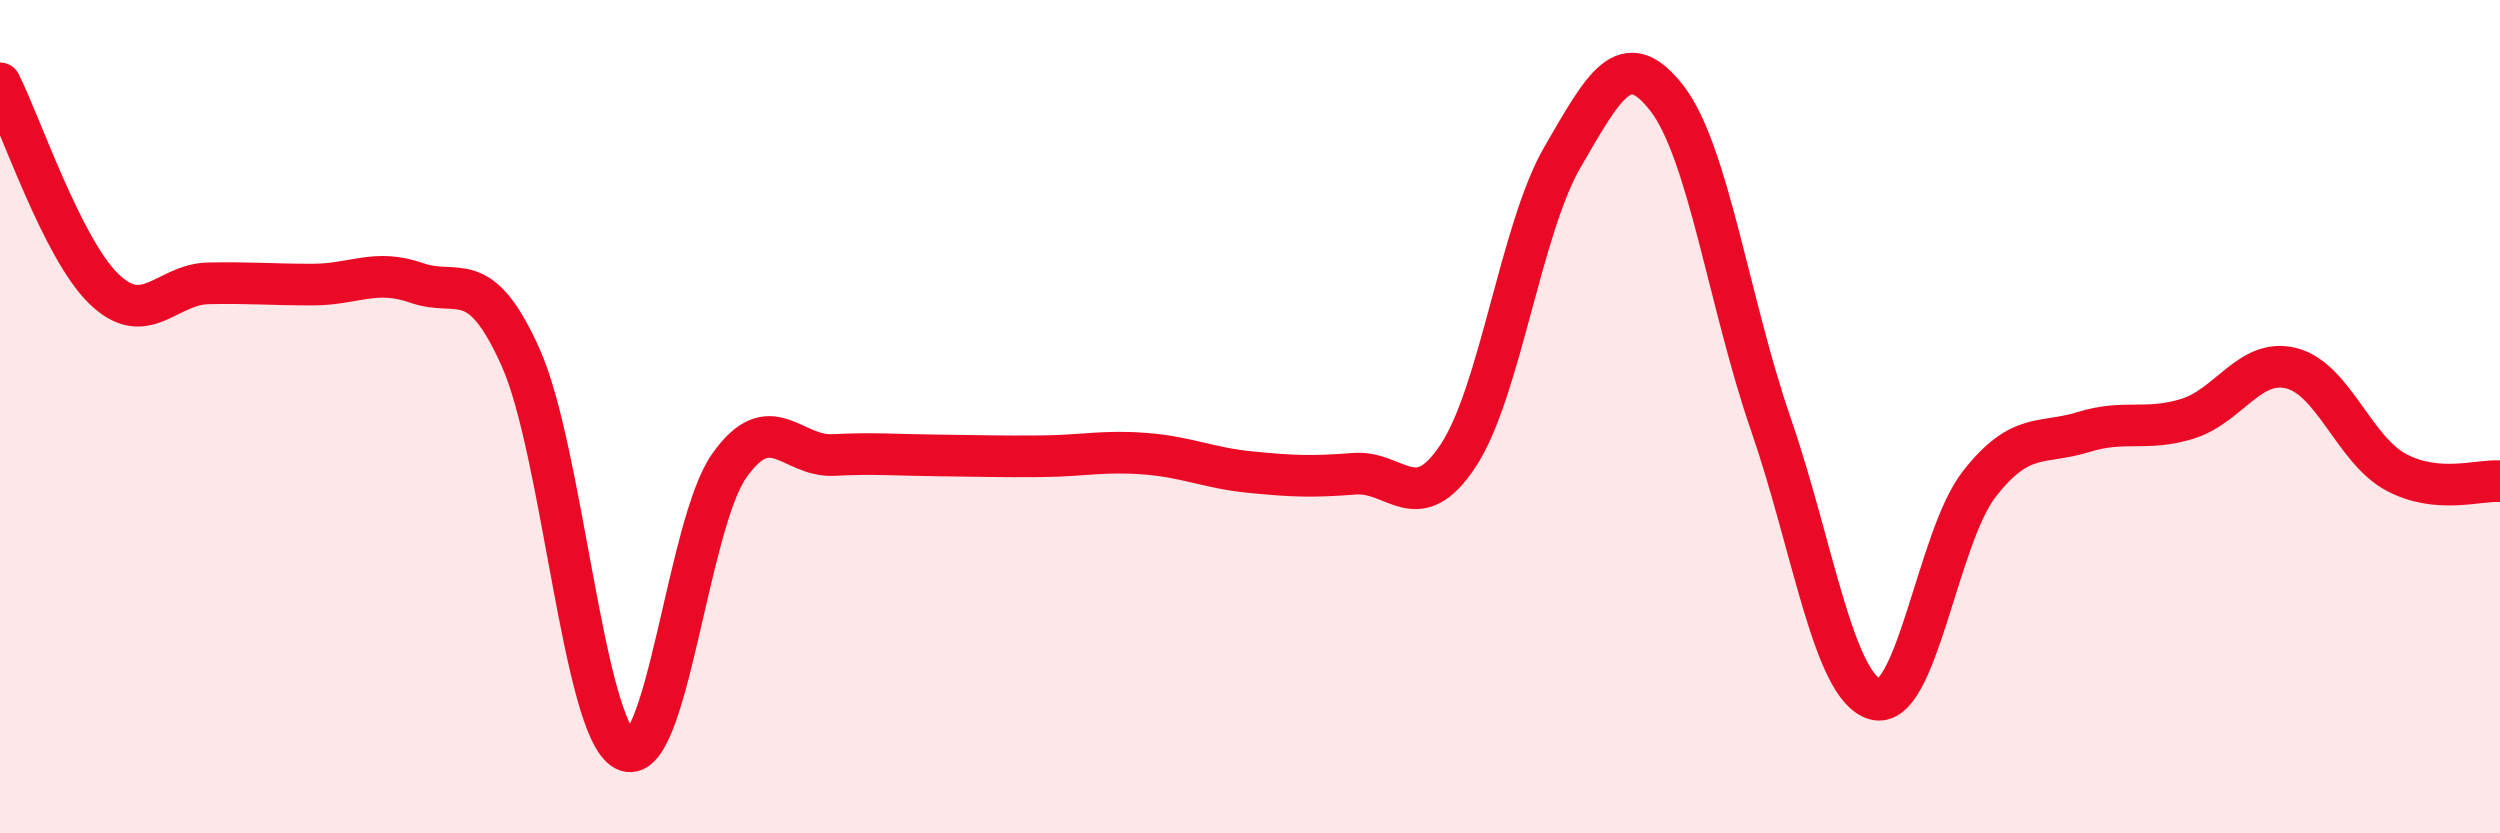 
    <svg width="60" height="20" viewBox="0 0 60 20" xmlns="http://www.w3.org/2000/svg">
      <path
        d="M 0,2 C 0.5,2.99 1.5,5.98 2.5,6.94 C 3.5,7.9 4,6.82 5,6.8 C 6,6.78 6.5,6.83 7.5,6.83 C 8.5,6.83 9,6.44 10,6.79 C 11,7.14 11.5,6.35 12.5,8.59 C 13.5,10.83 14,17.48 15,18 C 16,18.52 16.5,12.6 17.5,11.18 C 18.5,9.76 19,10.97 20,10.92 C 21,10.87 21.5,10.92 22.5,10.93 C 23.5,10.94 24,10.96 25,10.95 C 26,10.94 26.5,10.81 27.5,10.89 C 28.5,10.97 29,11.23 30,11.33 C 31,11.43 31.5,11.45 32.5,11.37 C 33.5,11.29 34,12.45 35,10.93 C 36,9.41 36.5,5.49 37.5,3.77 C 38.5,2.05 39,1.07 40,2.35 C 41,3.63 41.5,7.29 42.5,10.18 C 43.5,13.07 44,16.49 45,16.78 C 46,17.07 46.5,12.9 47.5,11.62 C 48.5,10.34 49,10.68 50,10.37 C 51,10.06 51.5,10.36 52.5,10.05 C 53.5,9.74 54,8.58 55,8.84 C 56,9.1 56.5,10.79 57.5,11.33 C 58.5,11.87 59.5,11.51 60,11.55L60 20L0 20Z"
        fill="#EB0A25"
        opacity="0.1"
        stroke-linecap="round"
        stroke-linejoin="round"
      />
      <path
        d="M 0,2 C 0.5,2.99 1.5,5.98 2.5,6.94 C 3.5,7.9 4,6.82 5,6.8 C 6,6.78 6.5,6.83 7.5,6.83 C 8.5,6.83 9,6.44 10,6.79 C 11,7.14 11.5,6.35 12.5,8.59 C 13.5,10.83 14,17.48 15,18 C 16,18.52 16.5,12.6 17.5,11.18 C 18.5,9.76 19,10.97 20,10.92 C 21,10.87 21.5,10.92 22.5,10.93 C 23.5,10.94 24,10.96 25,10.95 C 26,10.94 26.5,10.81 27.5,10.89 C 28.5,10.97 29,11.23 30,11.33 C 31,11.43 31.5,11.45 32.5,11.37 C 33.5,11.29 34,12.45 35,10.93 C 36,9.41 36.5,5.49 37.5,3.77 C 38.5,2.05 39,1.07 40,2.35 C 41,3.63 41.5,7.29 42.5,10.18 C 43.5,13.07 44,16.49 45,16.78 C 46,17.07 46.5,12.9 47.5,11.62 C 48.5,10.34 49,10.68 50,10.37 C 51,10.06 51.5,10.36 52.5,10.05 C 53.5,9.74 54,8.58 55,8.84 C 56,9.1 56.5,10.79 57.5,11.33 C 58.5,11.87 59.5,11.51 60,11.55"
        stroke="#EB0A25"
        stroke-width="1"
        fill="none"
        stroke-linecap="round"
        stroke-linejoin="round"
      />
    </svg>
  